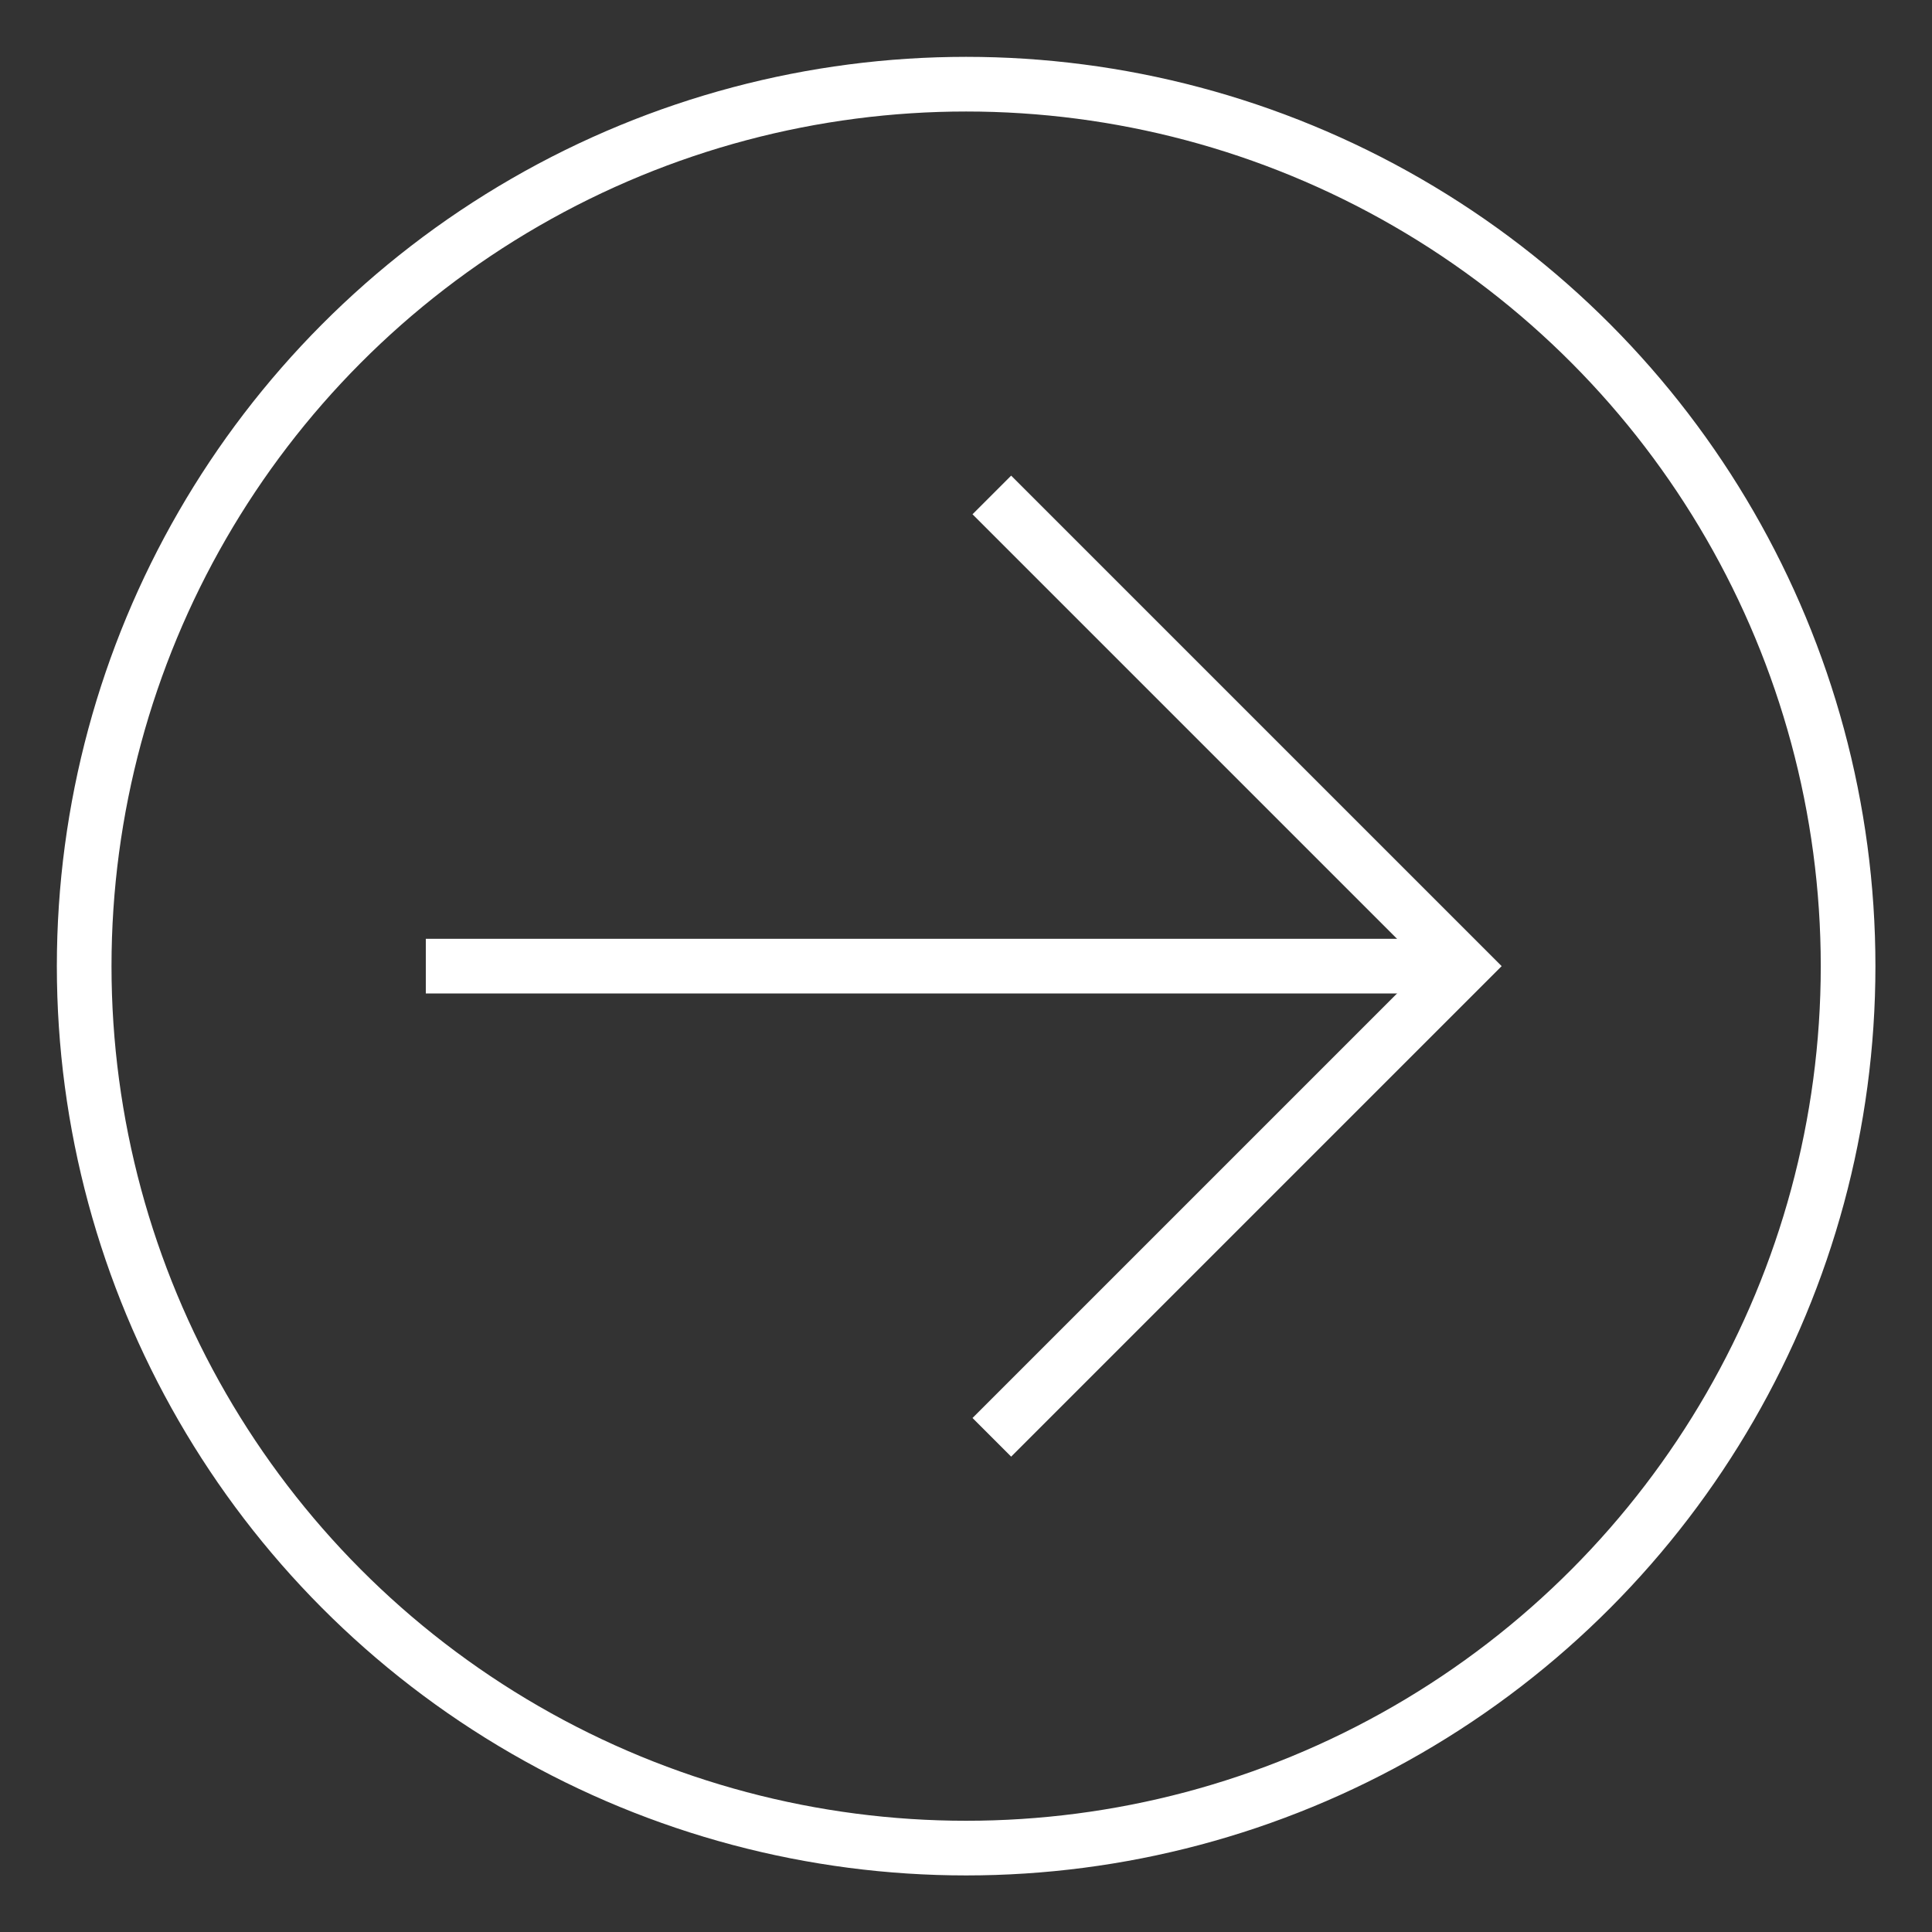 <?xml version="1.0" encoding="UTF-8"?> <svg xmlns="http://www.w3.org/2000/svg" id="Capa_1" viewBox="0 0 70.69 70.69"><rect x="0" y="0" width="70.69" height="70.69" fill="#333333" stroke="none"/><defs><style>.cls-1{fill:none;stroke:#fff;stroke-miterlimit:10;stroke-width:2px;}</style></defs><polyline class="cls-1" points="36.29 18.11 53.53 35.35 36.29 52.59"></polyline><line class="cls-1" x1="53.66" y1="35.35" x2="15.58" y2="35.35"></line><circle class="cls-1" cx="35.35" cy="35.35" r="32.27"></circle></svg> 